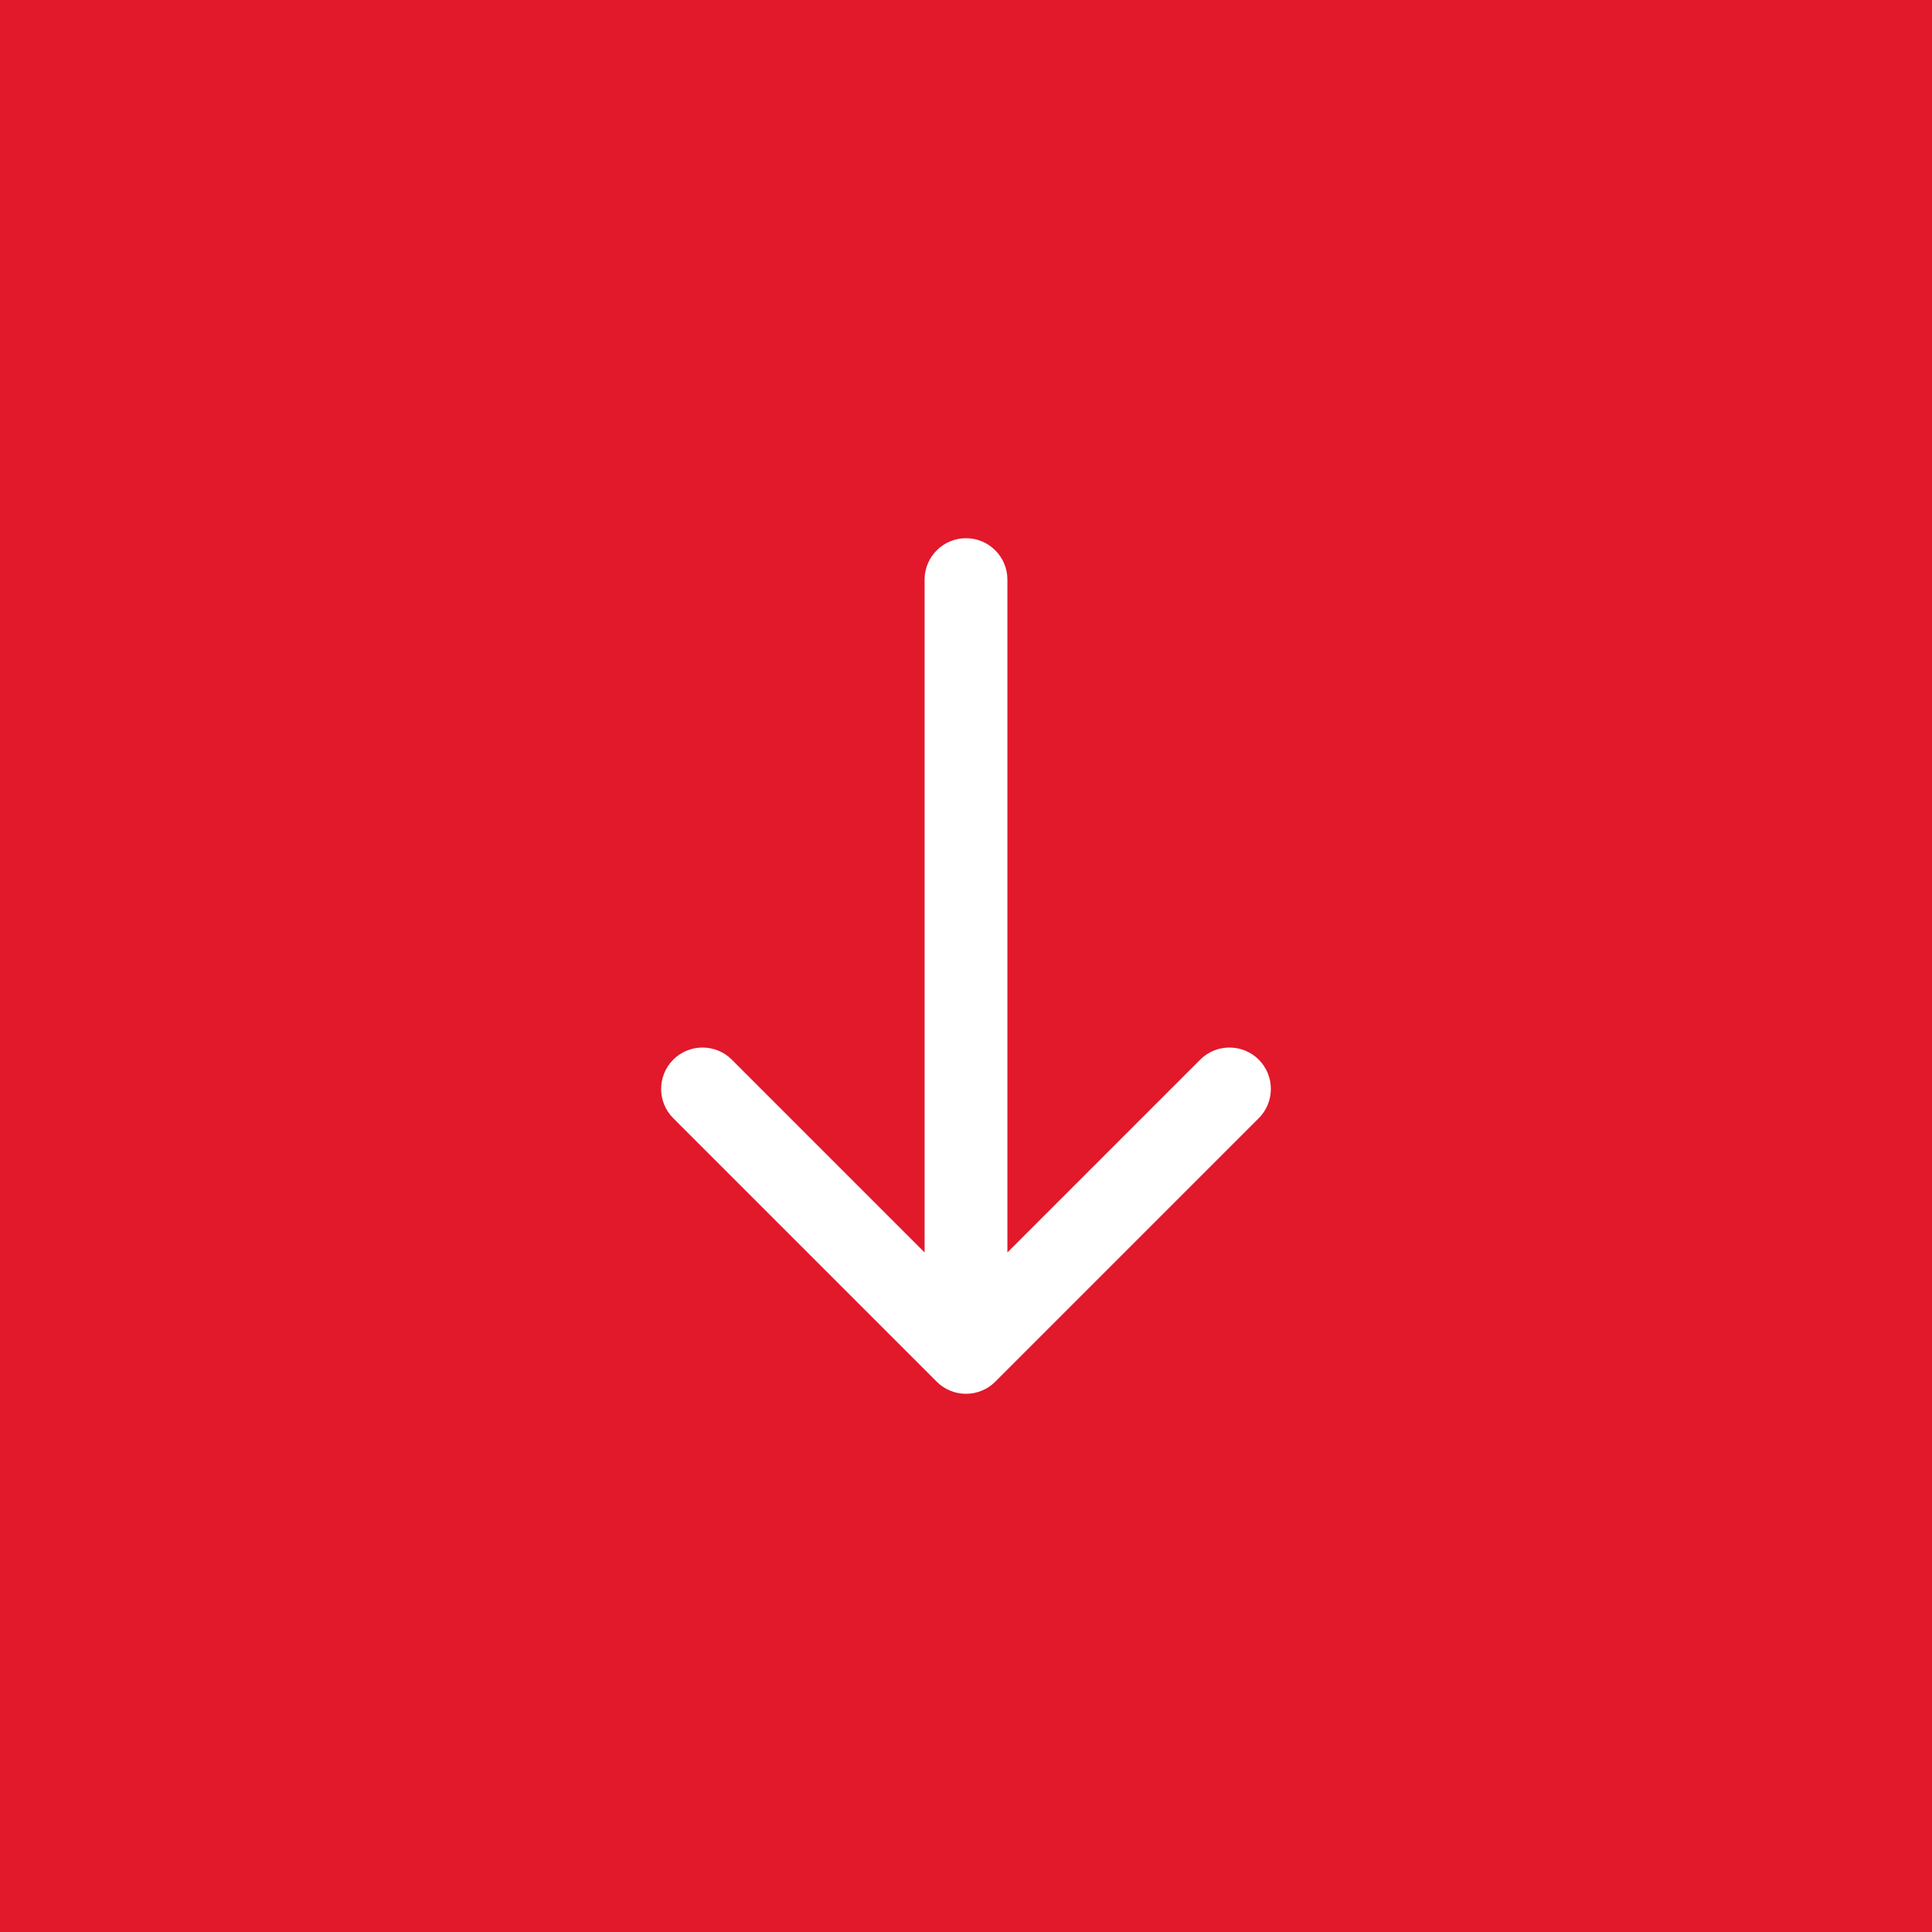 <?xml version="1.0" encoding="UTF-8"?> <svg xmlns="http://www.w3.org/2000/svg" width="70" height="70" viewBox="0 0 70 70" fill="none"> <rect width="70" height="70" fill="#E2182B"></rect> <path d="M36.5 21C36.5 20.172 35.828 19.5 35 19.5C34.172 19.5 33.5 20.172 33.5 21L36.5 21ZM33.939 50.061C34.525 50.646 35.475 50.646 36.061 50.061L45.607 40.515C46.192 39.929 46.192 38.979 45.607 38.393C45.021 37.808 44.071 37.808 43.485 38.393L35 46.879L26.515 38.393C25.929 37.808 24.979 37.808 24.393 38.393C23.808 38.979 23.808 39.929 24.393 40.515L33.939 50.061ZM33.5 21L33.5 49L36.5 49L36.5 21L33.5 21Z" fill="white"></path> </svg> 